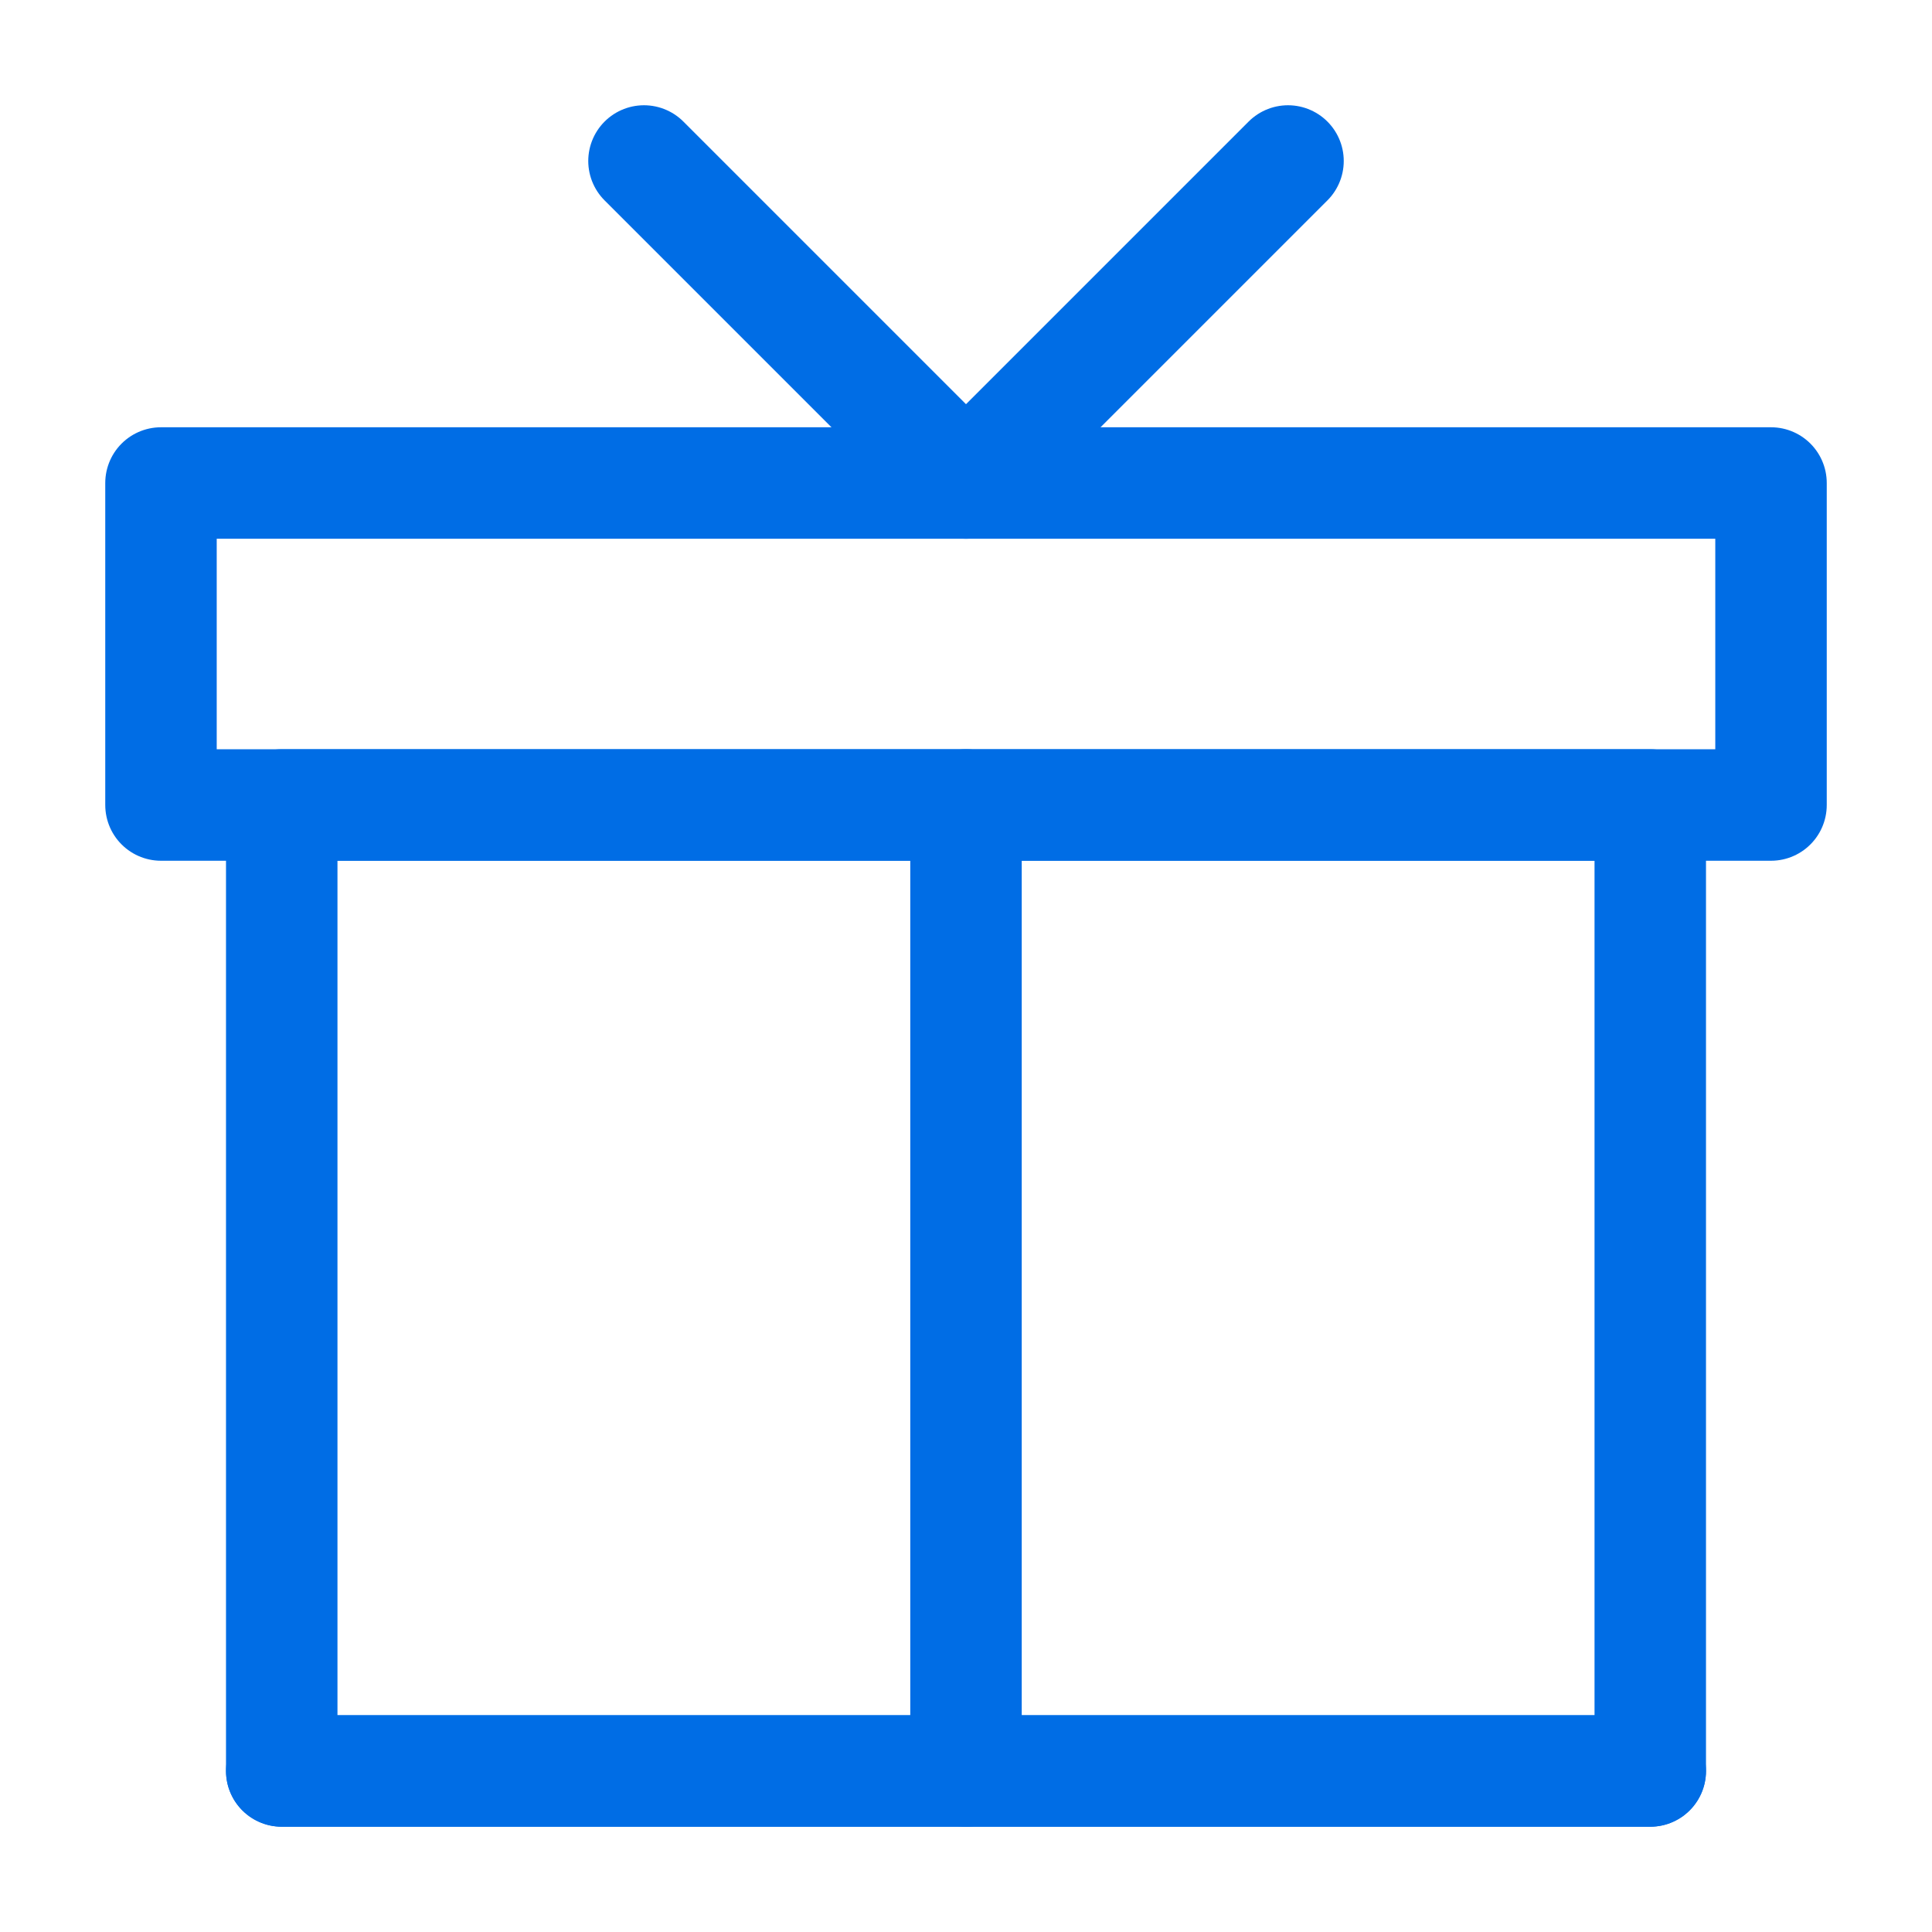 <svg xmlns="http://www.w3.org/2000/svg" fill="none" viewBox="0 0 52 52" height="52" width="52">
<path stroke-linejoin="round" stroke-linecap="round" stroke-width="3" stroke="#006DE5" d="M44.417 47.666V21.666H7.583V47.666H44.417Z"></path>
<path stroke-linejoin="round" stroke-linecap="round" stroke-width="3" stroke="#006DE5" d="M26 47.666V21.666"></path>
<path stroke-linejoin="round" stroke-linecap="round" stroke-width="3" stroke="#006DE5" d="M44.417 47.666H7.583"></path>
<path stroke-linejoin="round" stroke-width="3" stroke="#006DE5" d="M47.667 13H4.333V21.667H47.667V13Z"></path>
<path stroke-linejoin="round" stroke-linecap="round" stroke-width="3" stroke="#006DE5" d="M17.333 4.333L26 13L34.667 4.333"></path>
</svg>
